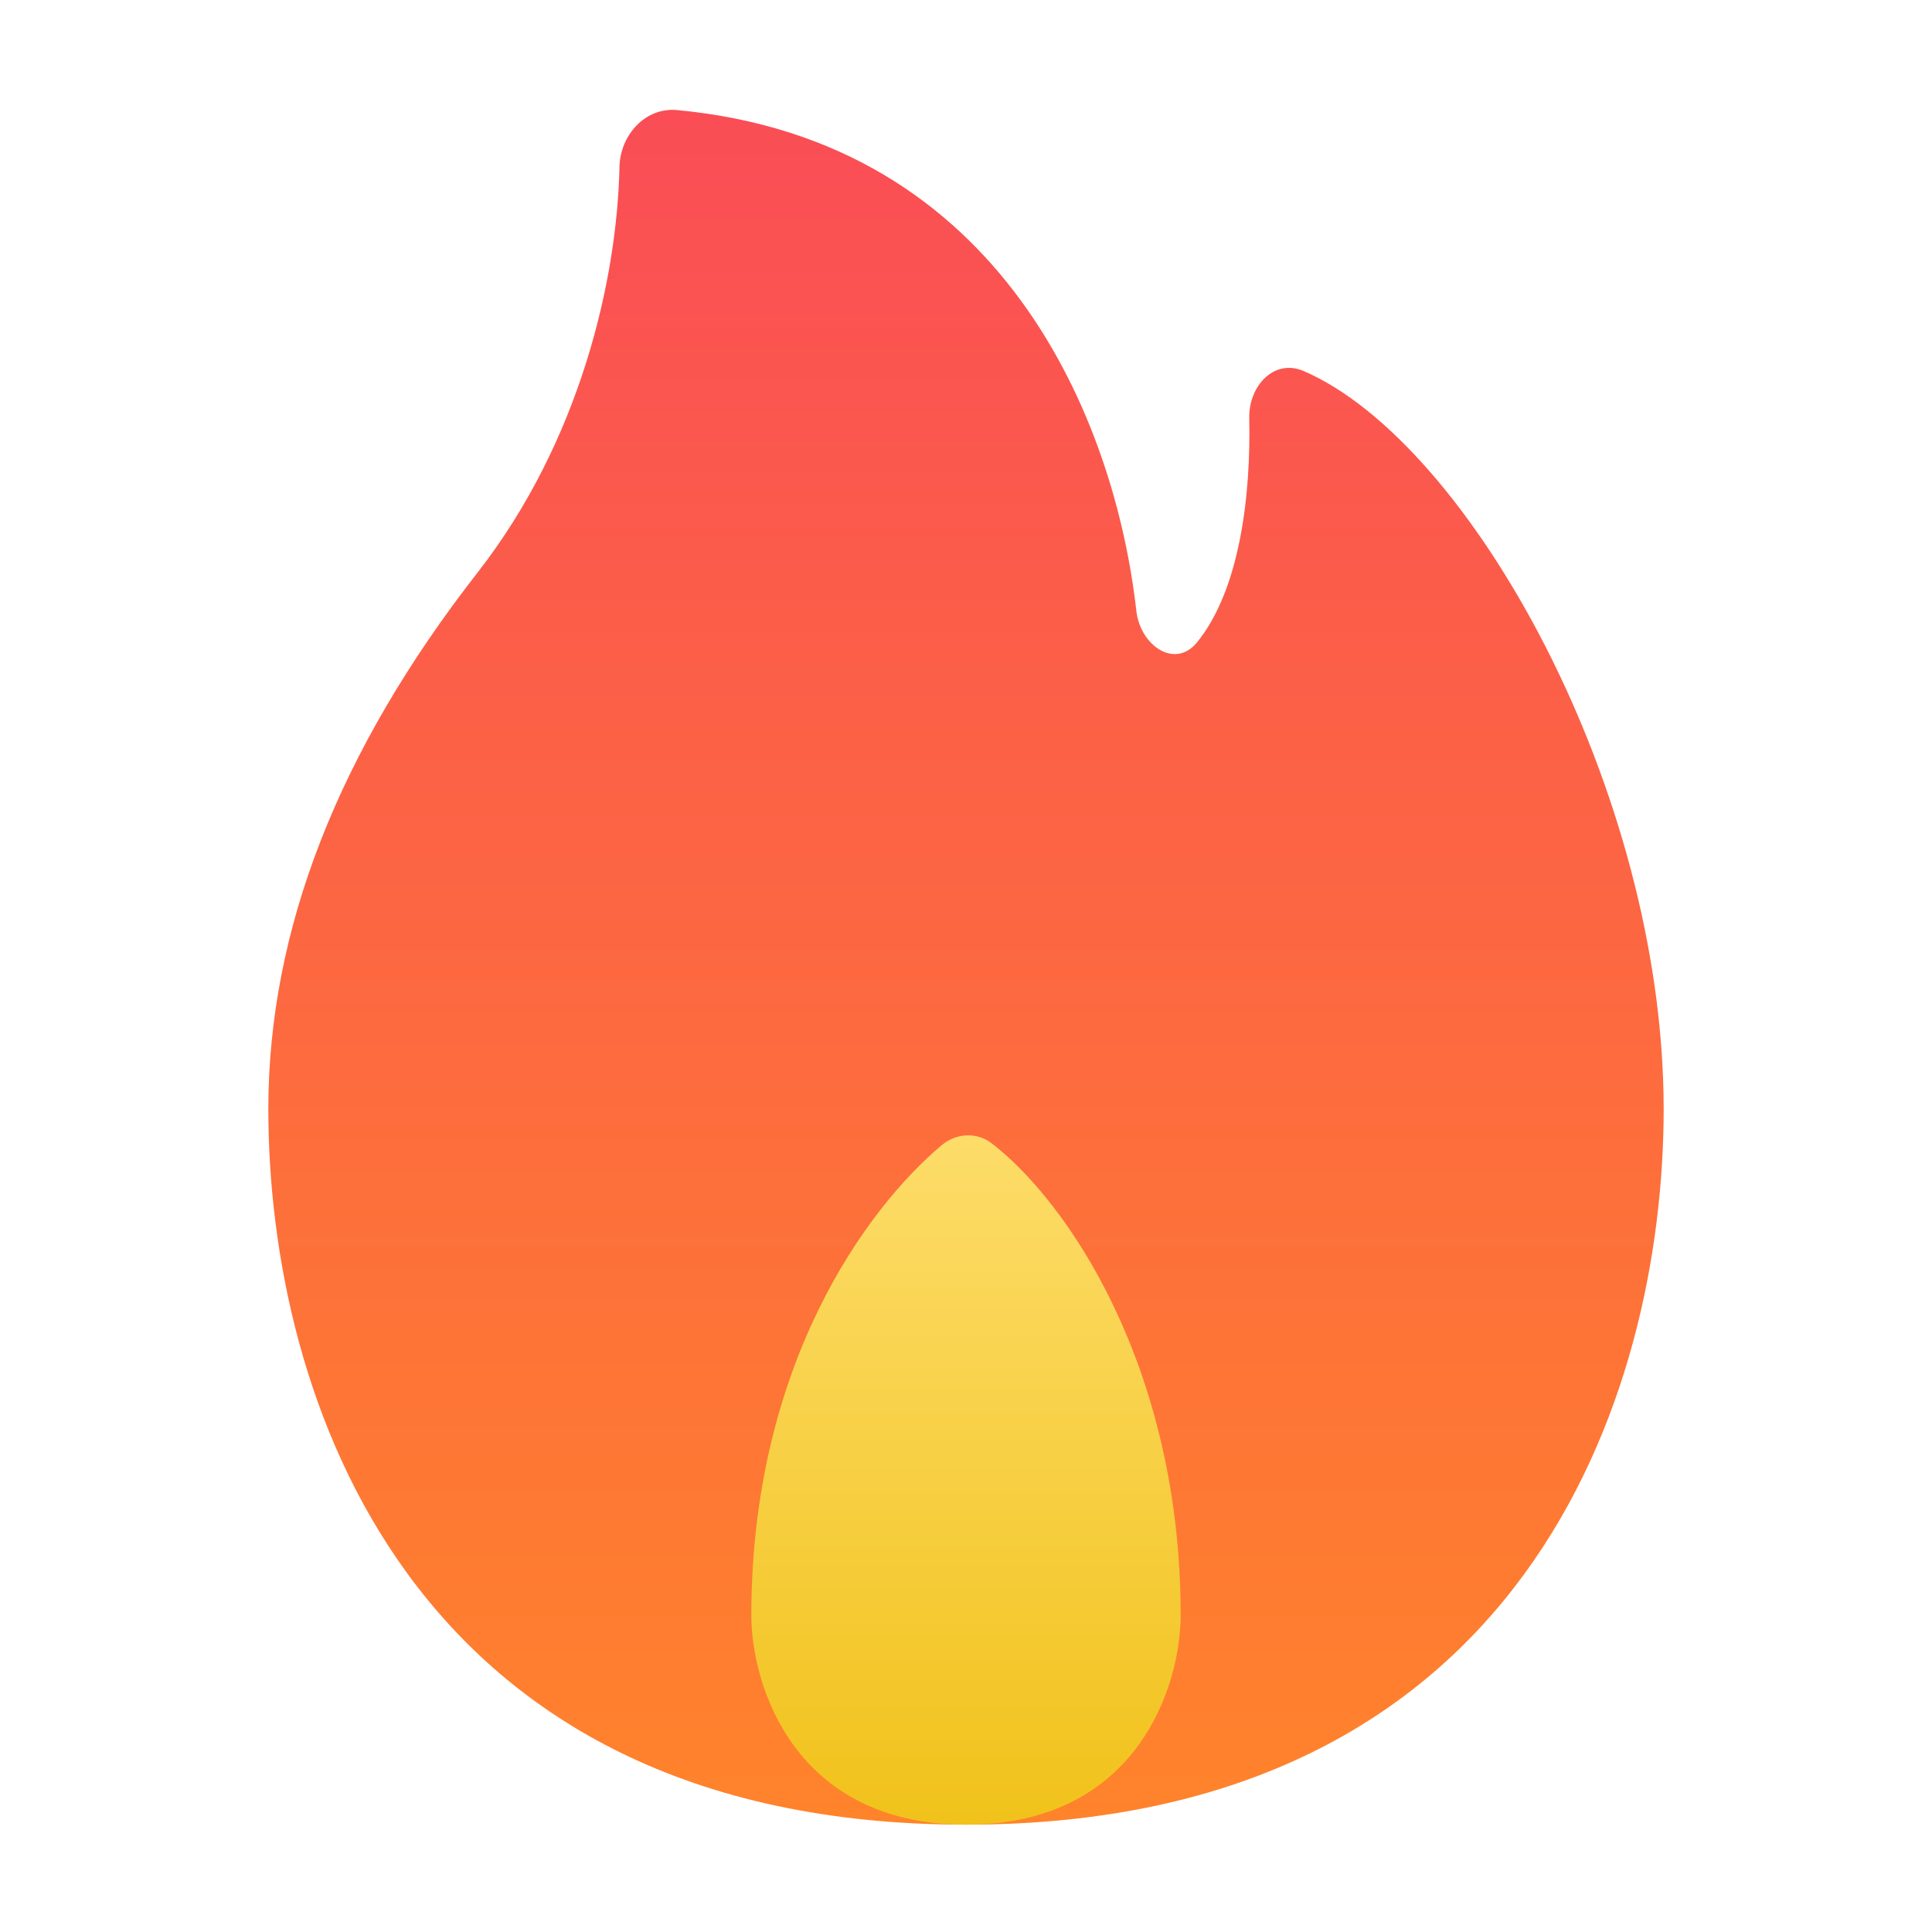 <svg width="36" height="36" viewBox="0 0 36 36" fill="none" xmlns="http://www.w3.org/2000/svg">
<path d="M8.9 10.667C10.82 8.205 11.498 5.2 11.543 3.112C11.555 2.517 12.024 1.995 12.616 2.051C18.695 2.621 20.775 7.845 21.174 11.383C21.248 12.031 21.894 12.475 22.306 11.968C23.113 10.974 23.309 9.198 23.278 7.792C23.265 7.192 23.741 6.676 24.292 6.914C27.381 8.244 31 14.721 31 20.667C31 26 28.4 34 18 34C7.6 34 5 26 5 20.667C5 17.333 6.3 14 8.9 10.667Z" fill="url(#paint0_linear_22083_23257)"/>
<path d="M14 30.1C14 25.438 16.144 22.517 17.548 21.338C17.817 21.113 18.197 21.089 18.476 21.302C19.88 22.378 22 25.464 22 30.1C22 31.4 21.2 34 18 34C14.8 34 14 31.4 14 30.1Z" fill="url(#paint1_linear_22083_23257)"/>
<defs>
<linearGradient id="paint0_linear_22083_23257" x1="18" y1="2" x2="18" y2="34" gradientUnits="userSpaceOnUse">
<stop stop-color="#FA4D56"/>
<stop offset="1" stop-color="#FF832B"/>
</linearGradient>
<linearGradient id="paint1_linear_22083_23257" x1="18" y1="21.155" x2="18" y2="34" gradientUnits="userSpaceOnUse">
<stop stop-color="#FDDC69"/>
<stop offset="1" stop-color="#F1C21B"/>
</linearGradient>
</defs>
</svg>
